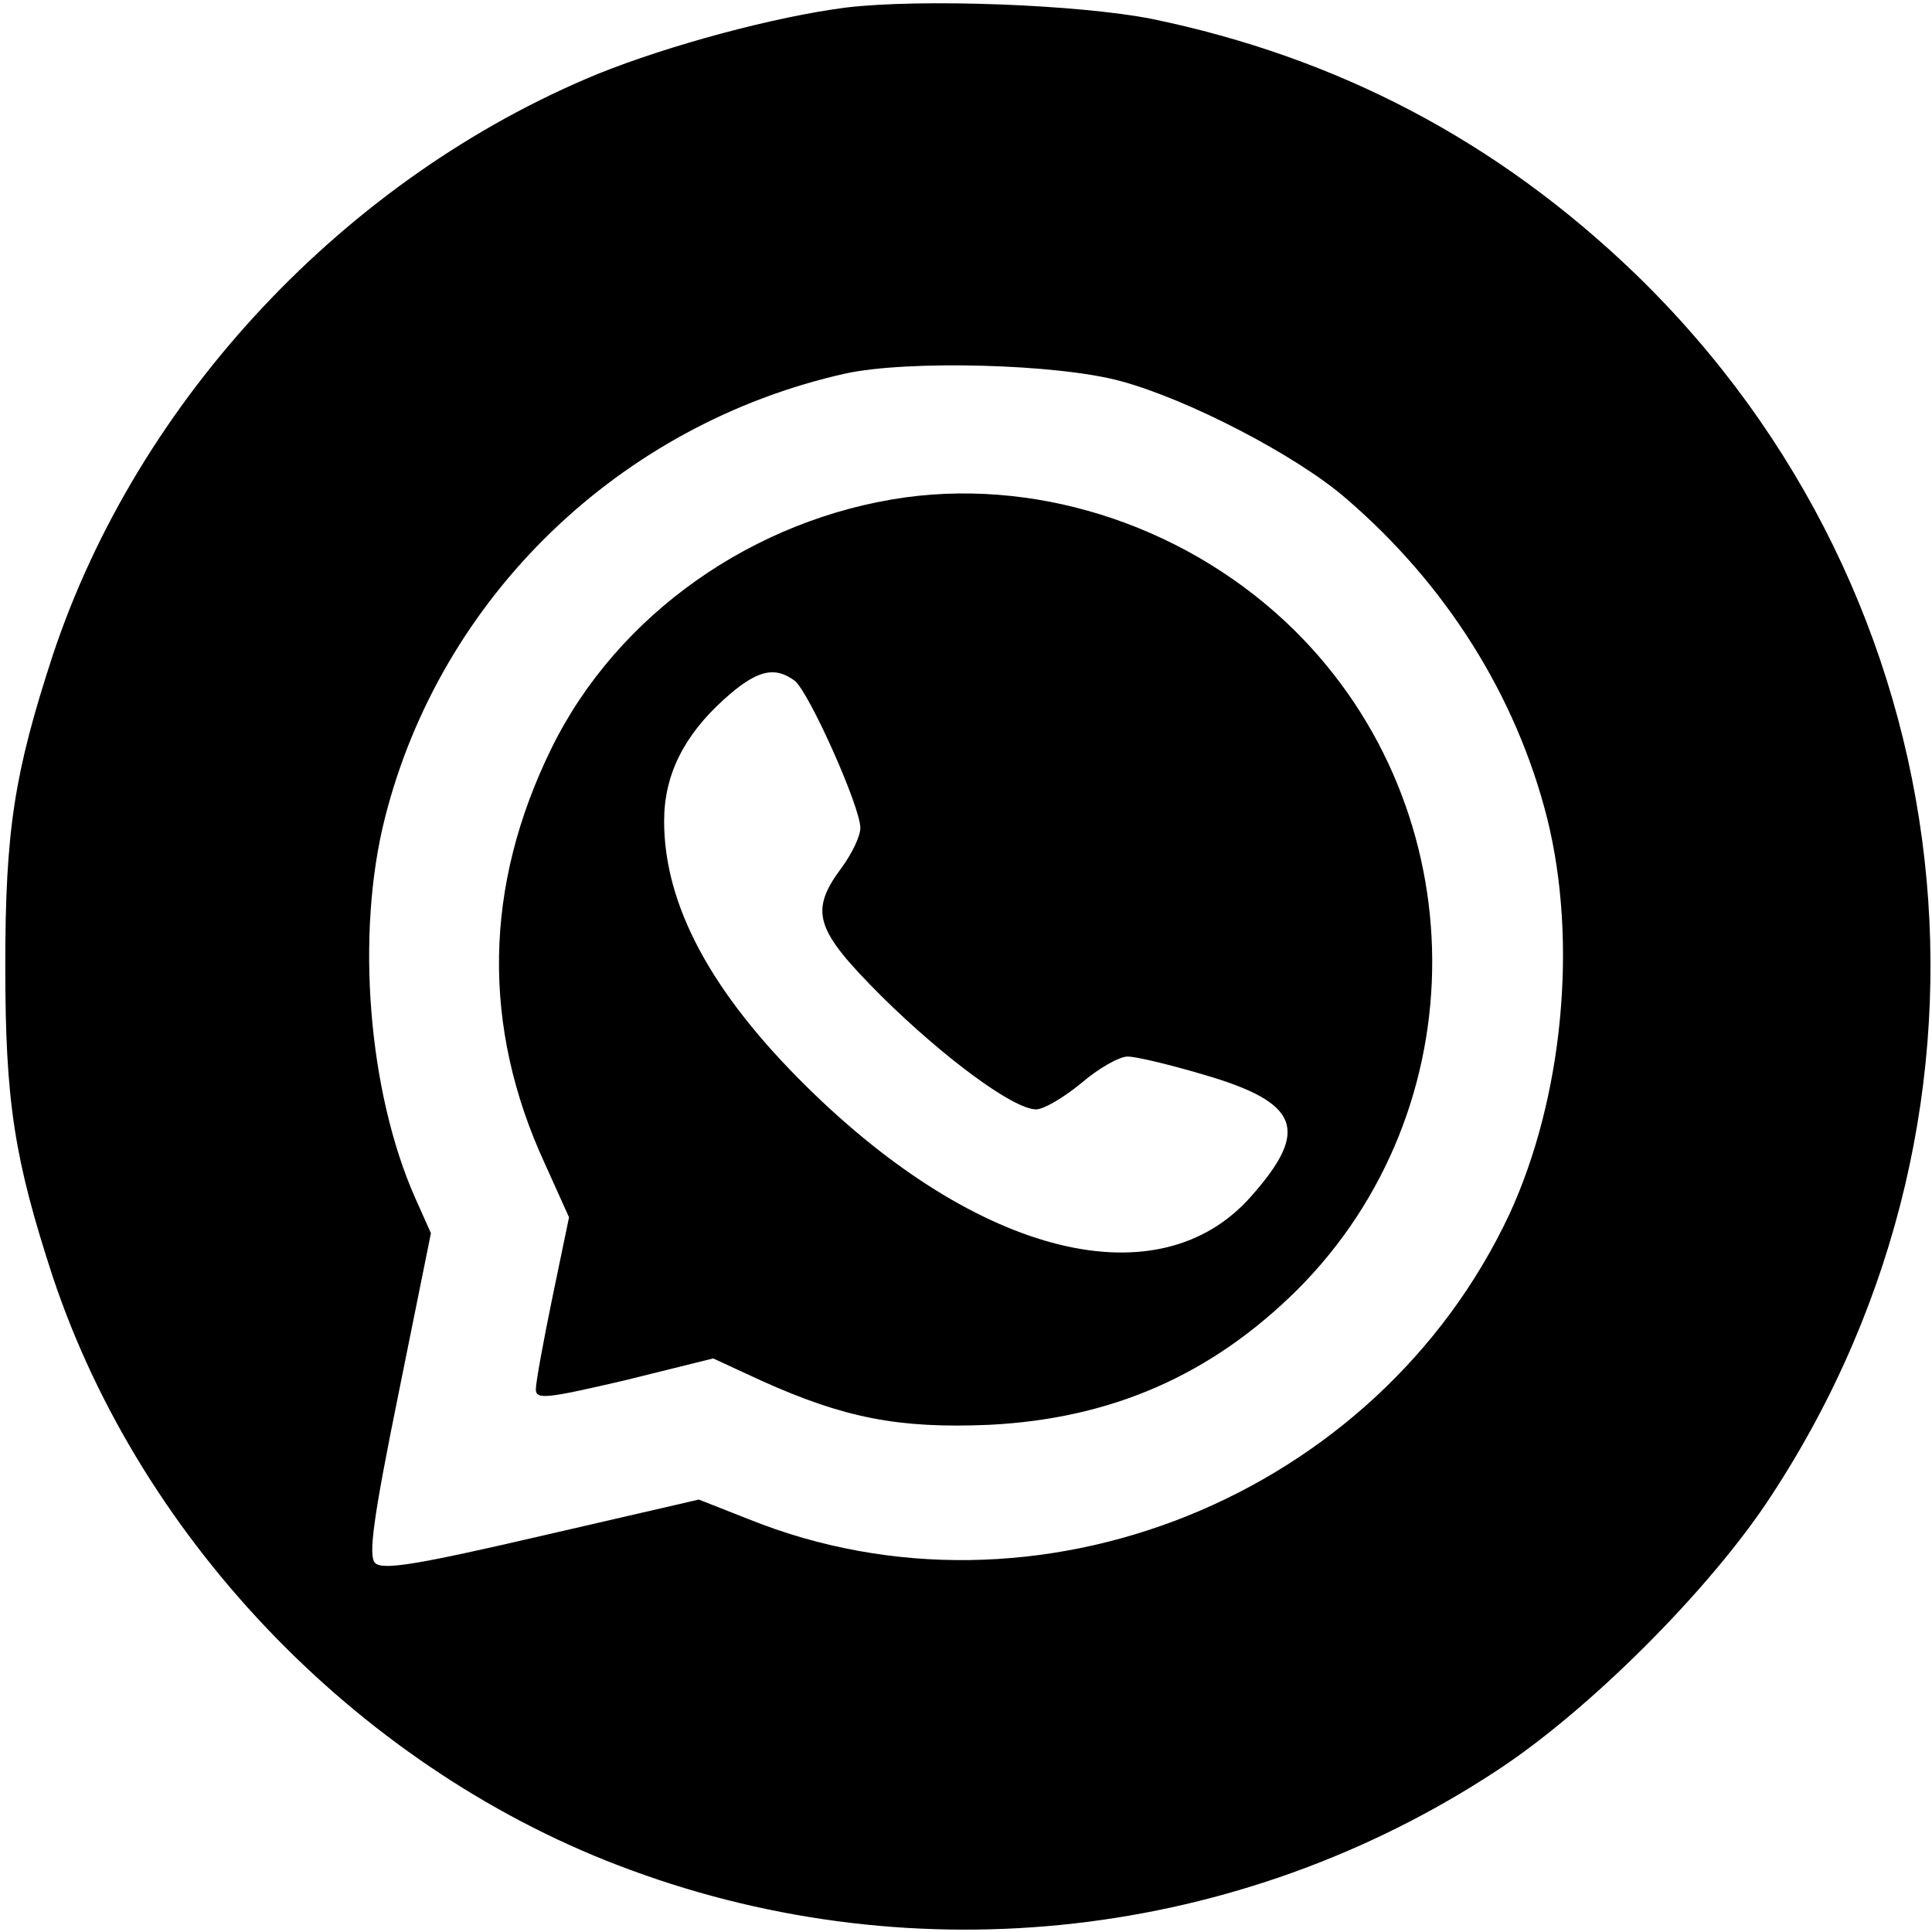 <?xml version="1.0" encoding="UTF-8" standalone="no"?> <svg xmlns="http://www.w3.org/2000/svg" version="1.0" width="256pt" height="256pt" viewBox="0 0 256 256" preserveAspectRatio="xMidYMid meet"><g transform="translate(0,256) scale(0.1,-0.1)" fill="#000000" stroke="none"><path d="M1121 2550 c-94 -12 -235 -50 -329 -88 -333 -137 -609 -430 -722 -770 -51 -156 -63 -232 -63 -412 0 -180 12 -256 63 -412 118 -354 413 -657 766 -786 380 -140 806 -92 1146 131 123 80 285 242 365 365 339 517 263 1191 -181 1620 -182 175 -393 286 -640 337 -97 19 -305 27 -405 15z m364 -495 c89 -24 232 -98 298 -155 133 -114 226 -262 267 -424 41 -164 21 -371 -50 -525 -176 -375 -628 -557 -1008 -404 l-66 26 -208 -48 c-164 -38 -211 -46 -221 -36 -9 9 -3 57 31 224 l43 213 -21 47 c-62 140 -79 349 -40 503 74 293 311 522 610 589 82 18 281 13 365 -10z"></path><path d="M1200 1901 c-201 -28 -382 -155 -469 -332 -90 -183 -93 -369 -9 -551 l32 -71 -22 -106 c-12 -58 -22 -113 -22 -122 0 -14 15 -12 118 12 l117 29 65 -30 c109 -49 181 -63 300 -58 163 8 295 66 409 179 240 240 238 635 -4 874 -136 134 -331 201 -515 176z m-147 -243 c19 -15 87 -167 87 -195 0 -11 -11 -34 -25 -53 -43 -58 -35 -82 53 -170 83 -82 175 -150 205 -150 10 0 37 16 60 35 22 19 50 35 61 35 12 0 57 -11 101 -24 127 -37 141 -73 63 -161 -122 -139 -361 -80 -589 145 -127 125 -189 241 -189 352 0 61 26 113 79 161 43 39 67 45 94 25z"></path></g></svg> 